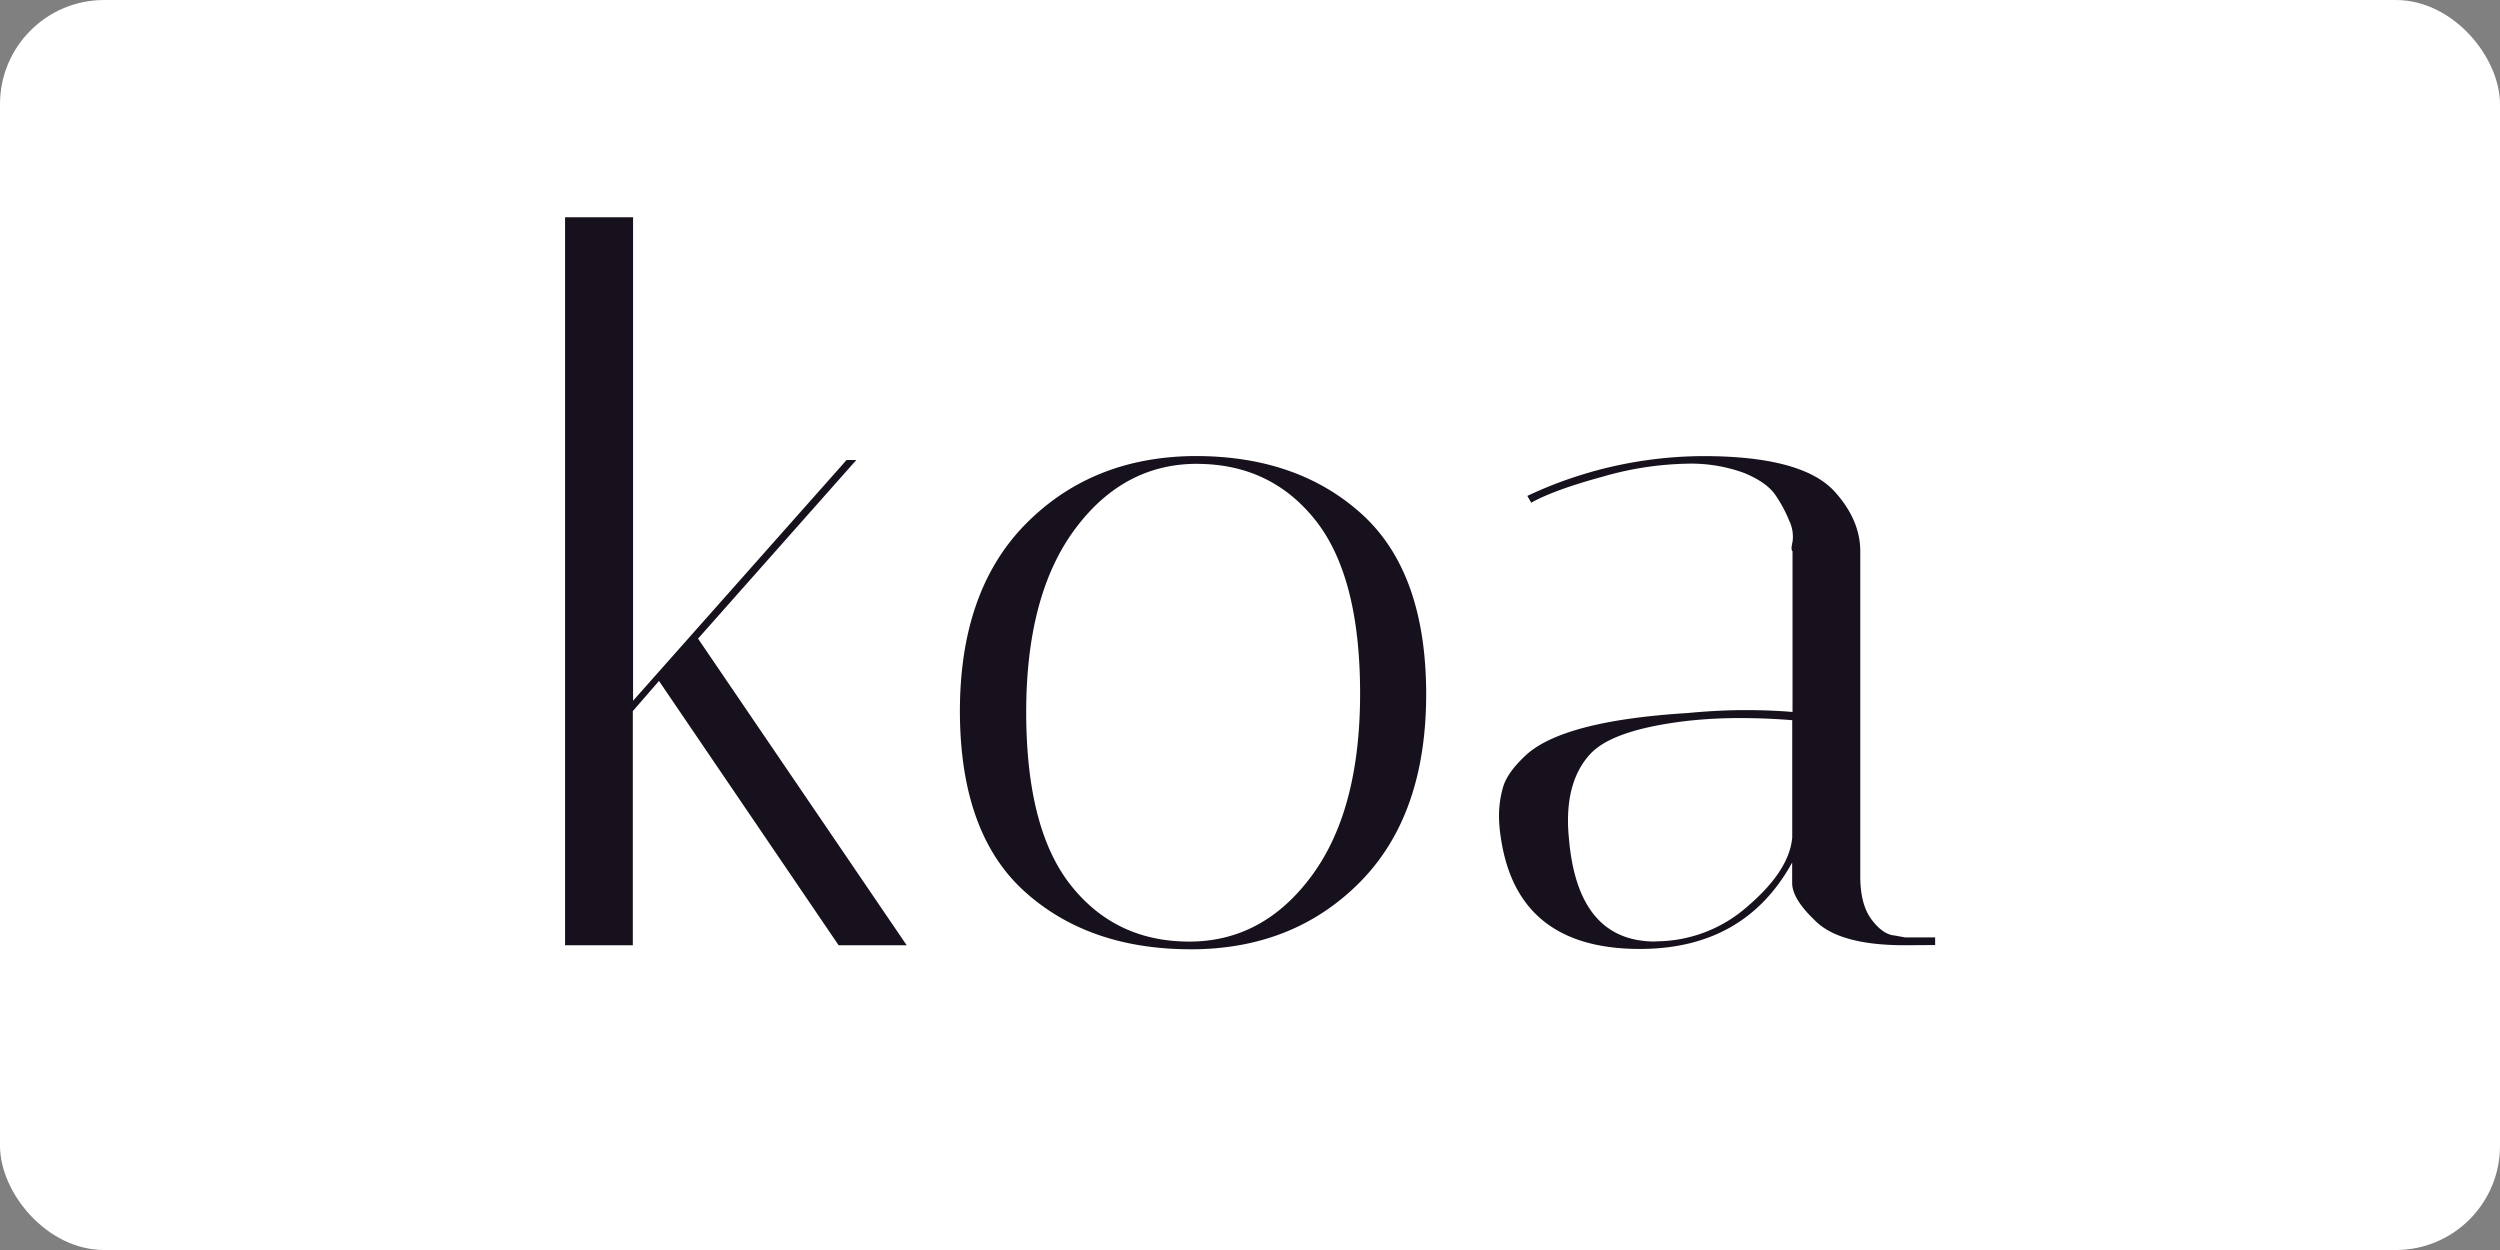 <?xml version="1.0" ?>
<svg xmlns="http://www.w3.org/2000/svg" width="120" height="60">
  <rect width="100%" height="100%" fill="#808080" stroke="none"/>
  <rect width="120" height="60" rx="5" fill="white"/>
  <path d="M30.387 10.43v23.206l10.25-11.557h.467l-7.598 8.575 10.015 14.718h-3.267l-8.622-12.686-1.257 1.447v11.24h-3.252V10.43zm26.77 35.135q-4.92 0-8-2.795-3.07-2.795-3.082-8.62 0-5.824 3.19-9.03 3.19-3.205 8.114-3.23 4.92 0 8 2.798 3.07 2.798 3.078 8.622 0 5.83-3.19 9.043-3.19 3.212-8.112 3.214zm.303-23.302q-3.54 0-5.87 3.147-2.33 3.147-2.332 8.767 0 5.615 2.143 8.317 2.143 2.702 5.682 2.702 3.54 0 5.87-3.147 2.332-3.147 2.332-8.76 0-5.615-2.143-8.317-2.143-2.702-5.686-2.706zm33.97 23.108q-3.17 0-4.333-1.21-1.073-1.024-1.073-1.78v-.98q-2.283 4.148-7.313 4.148-5.876 0-6.666-5.312a6.881 6.881 0 0 1-.093-1.142 4.994 4.994 0 0 1 .187-1.282q.185-.7 1.073-1.536 1.78-1.68 7.8-2.052 1.49-.14 2.746-.14 1.255 0 2.283.09v-7.72q-.093-.045 0-.445a1.758 1.758 0 0 0-.162-1.024 6.454 6.454 0 0 0-.668-1.237q-.423-.605-1.49-1.046a7.433 7.433 0 0 0-2.795-.445 15.601 15.601 0 0 0-4.051.637q-2.303.63-3.376 1.235l-.187-.327a19.977 19.977 0 0 1 8.435-1.91q4.796 0 6.336 1.725 1.21 1.35 1.21 2.842v15.6q0 1.353.54 2.074.54.72 1.095.768l.512.093h1.447v.367zm-11.974-.187a6.654 6.654 0 0 0 4.451-1.7q1.98-1.7 2.12-3.285v-5.63q-1.262-.102-2.542-.102a23.035 23.035 0 0 0-2.537.14q-3.543.423-4.616 1.585-1.073 1.162-1.068 3.216a8.346 8.346 0 0 0 .045.839q.418 4.947 4.146 4.947z" fill="#16111c"/>
</svg>
